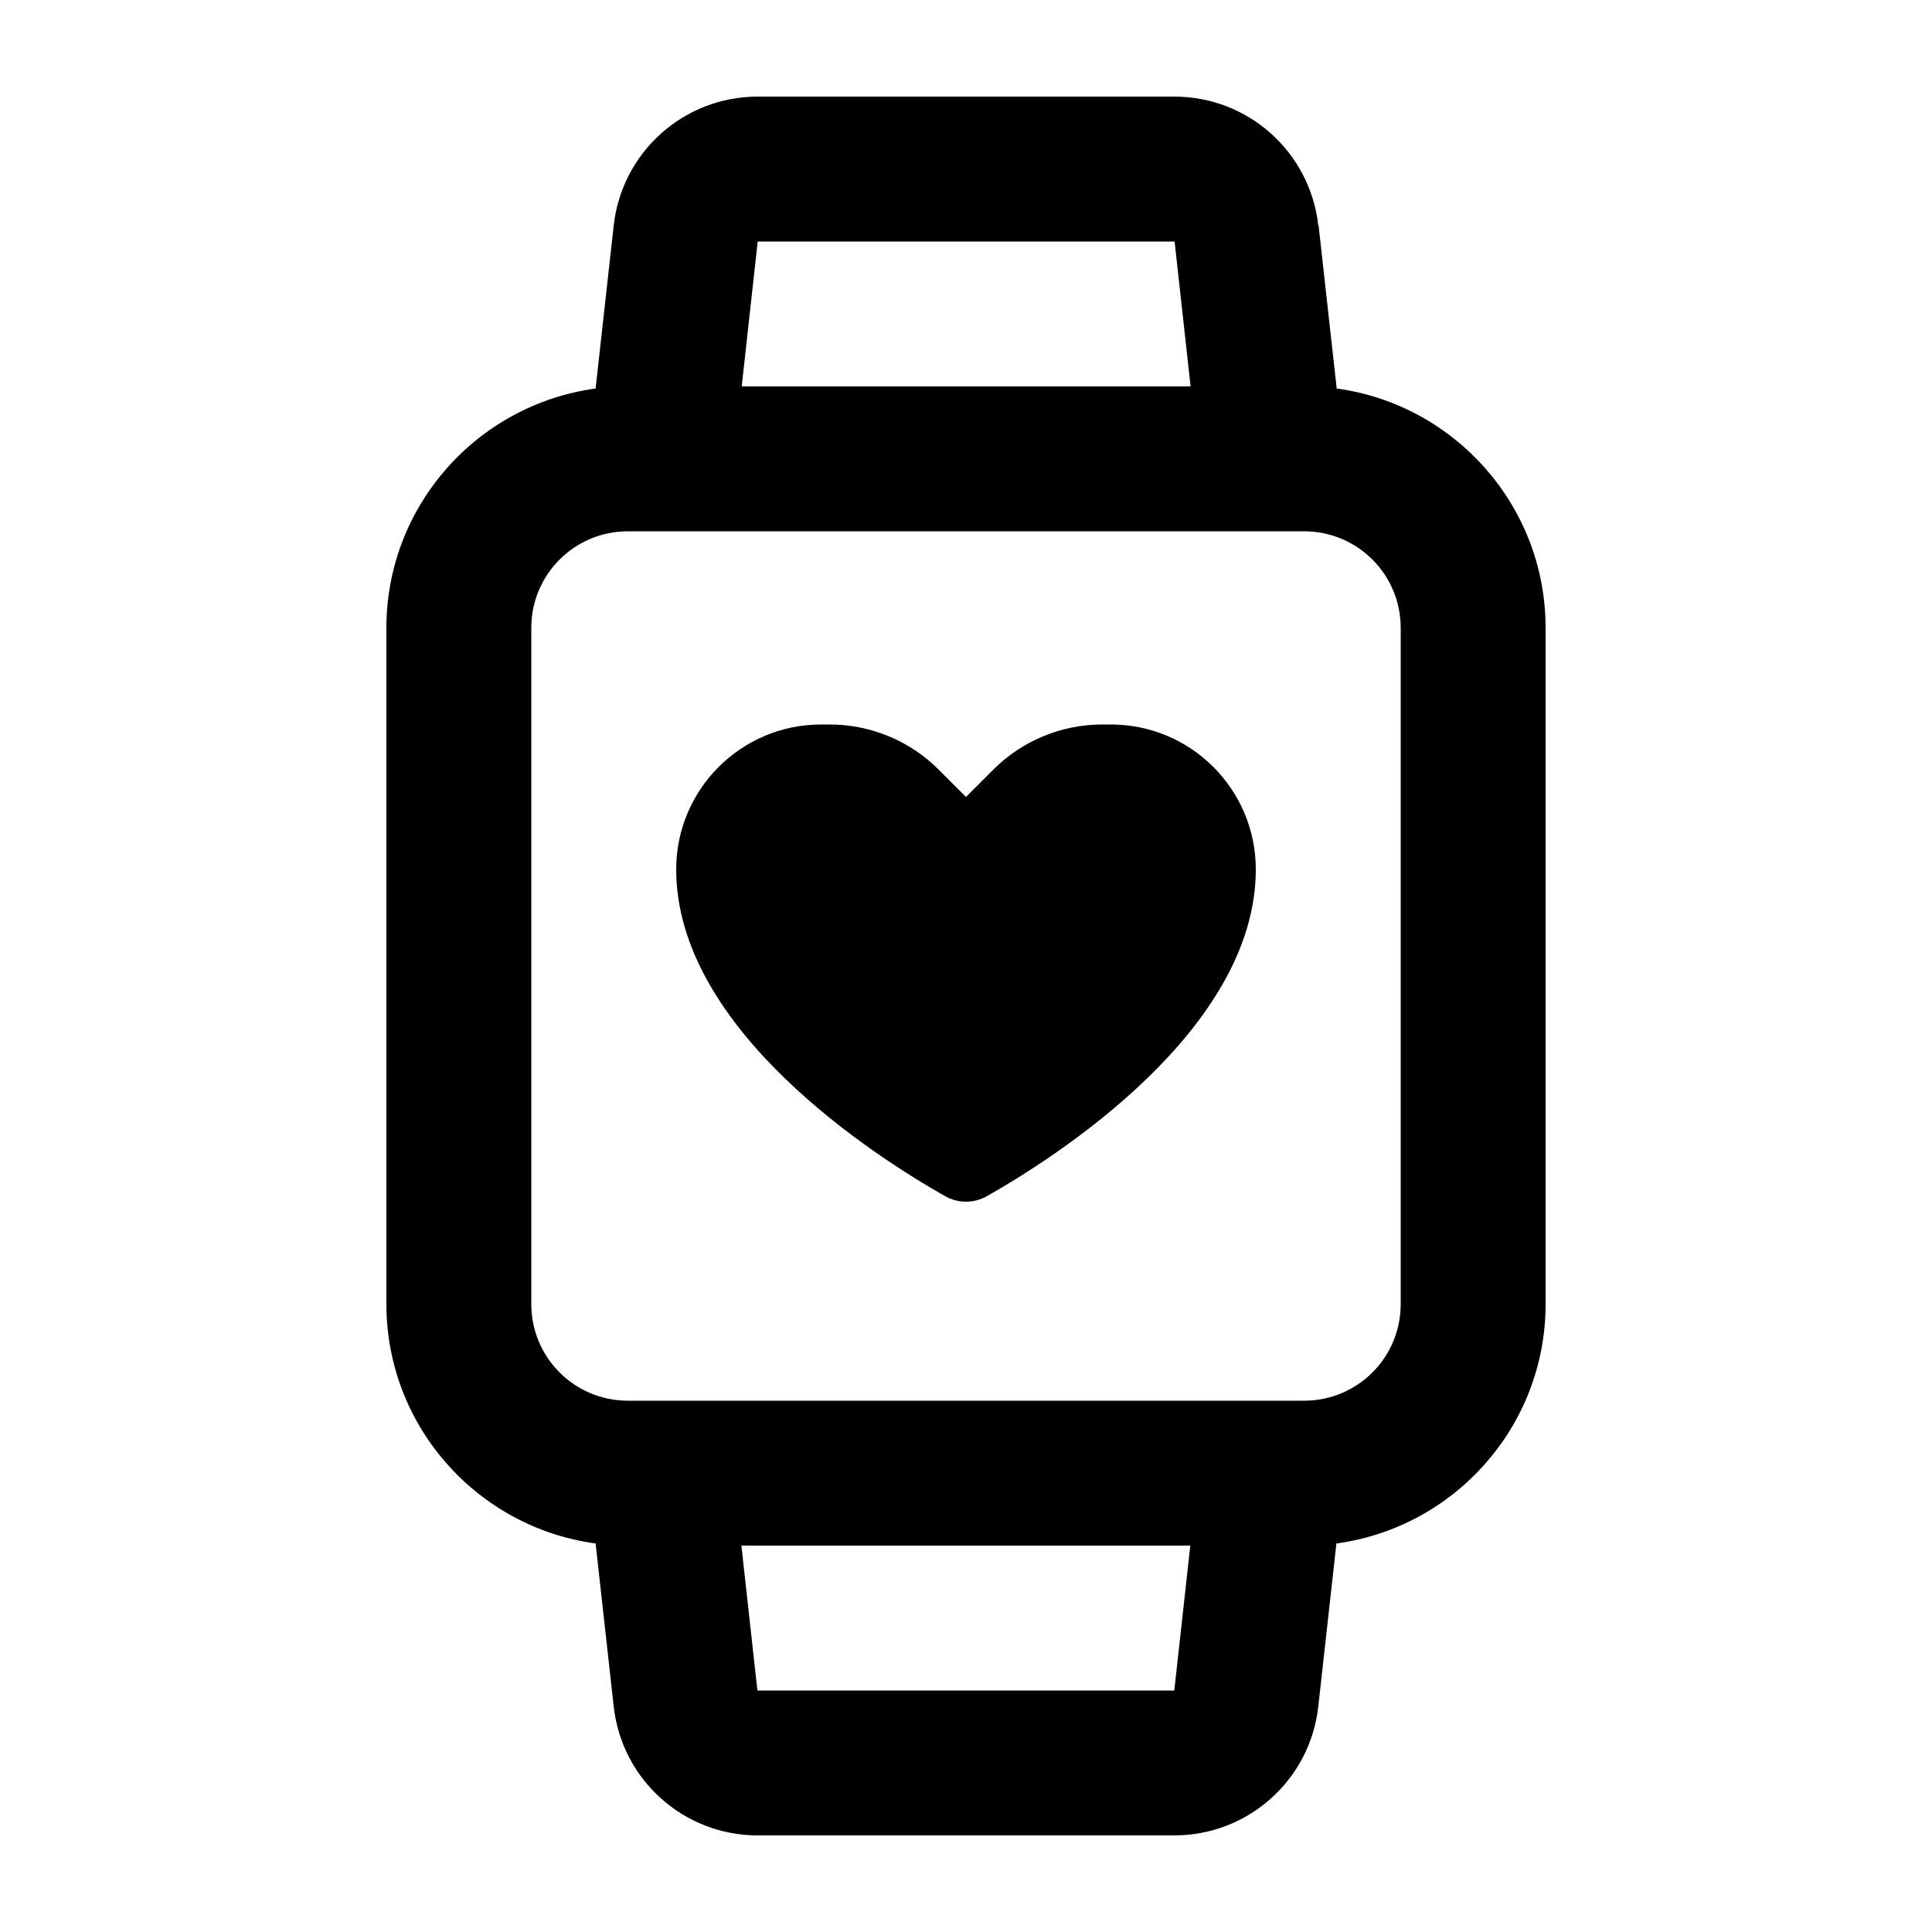<svg xmlns="http://www.w3.org/2000/svg" viewBox="0 0 640 640"><!--! Font Awesome Pro 7.1.0 by @fontawesome - https://fontawesome.com License - https://fontawesome.com/license (Commercial License) Copyright 2025 Fonticons, Inc. --><path fill="currentColor" d="M251 80L245.7 128L394.4 128L389.1 80L251 80zM436.8 74.7L442.8 128.7C481.8 134 512 167.5 512 208L512 432C512 472.5 481.8 506 442.7 511.3L436.7 565.3C434 589.6 413.5 608 389 608L251 608C226.5 608 206 589.6 203.3 565.3L197.3 511.3C158.2 506 128 472.5 128 432L128 208C128 167.5 158.2 134 197.3 128.7L203.3 74.7C206 50.4 226.5 32 251 32L389 32C413.5 32 434 50.4 436.7 74.7zM245.6 512L250.9 560L389 560L394.3 512L245.6 512zM432 176L208 176C190.3 176 176 190.3 176 208L176 432C176 449.7 190.3 464 208 464L432 464C449.7 464 464 449.7 464 432L464 208C464 190.3 449.7 176 432 176zM310.9 254.9L320 264L329.1 254.9C338.6 245.4 351.6 240 365.1 240L368 240C394.5 240 416 261.5 416 288C416 341.4 349.1 383.7 327 396.2C322.6 398.7 317.4 398.7 313 396.2C290.9 383.7 224 341.4 224 288C224 261.5 245.5 240 272 240L274.9 240C288.4 240 301.4 245.4 310.9 254.9z"/></svg>